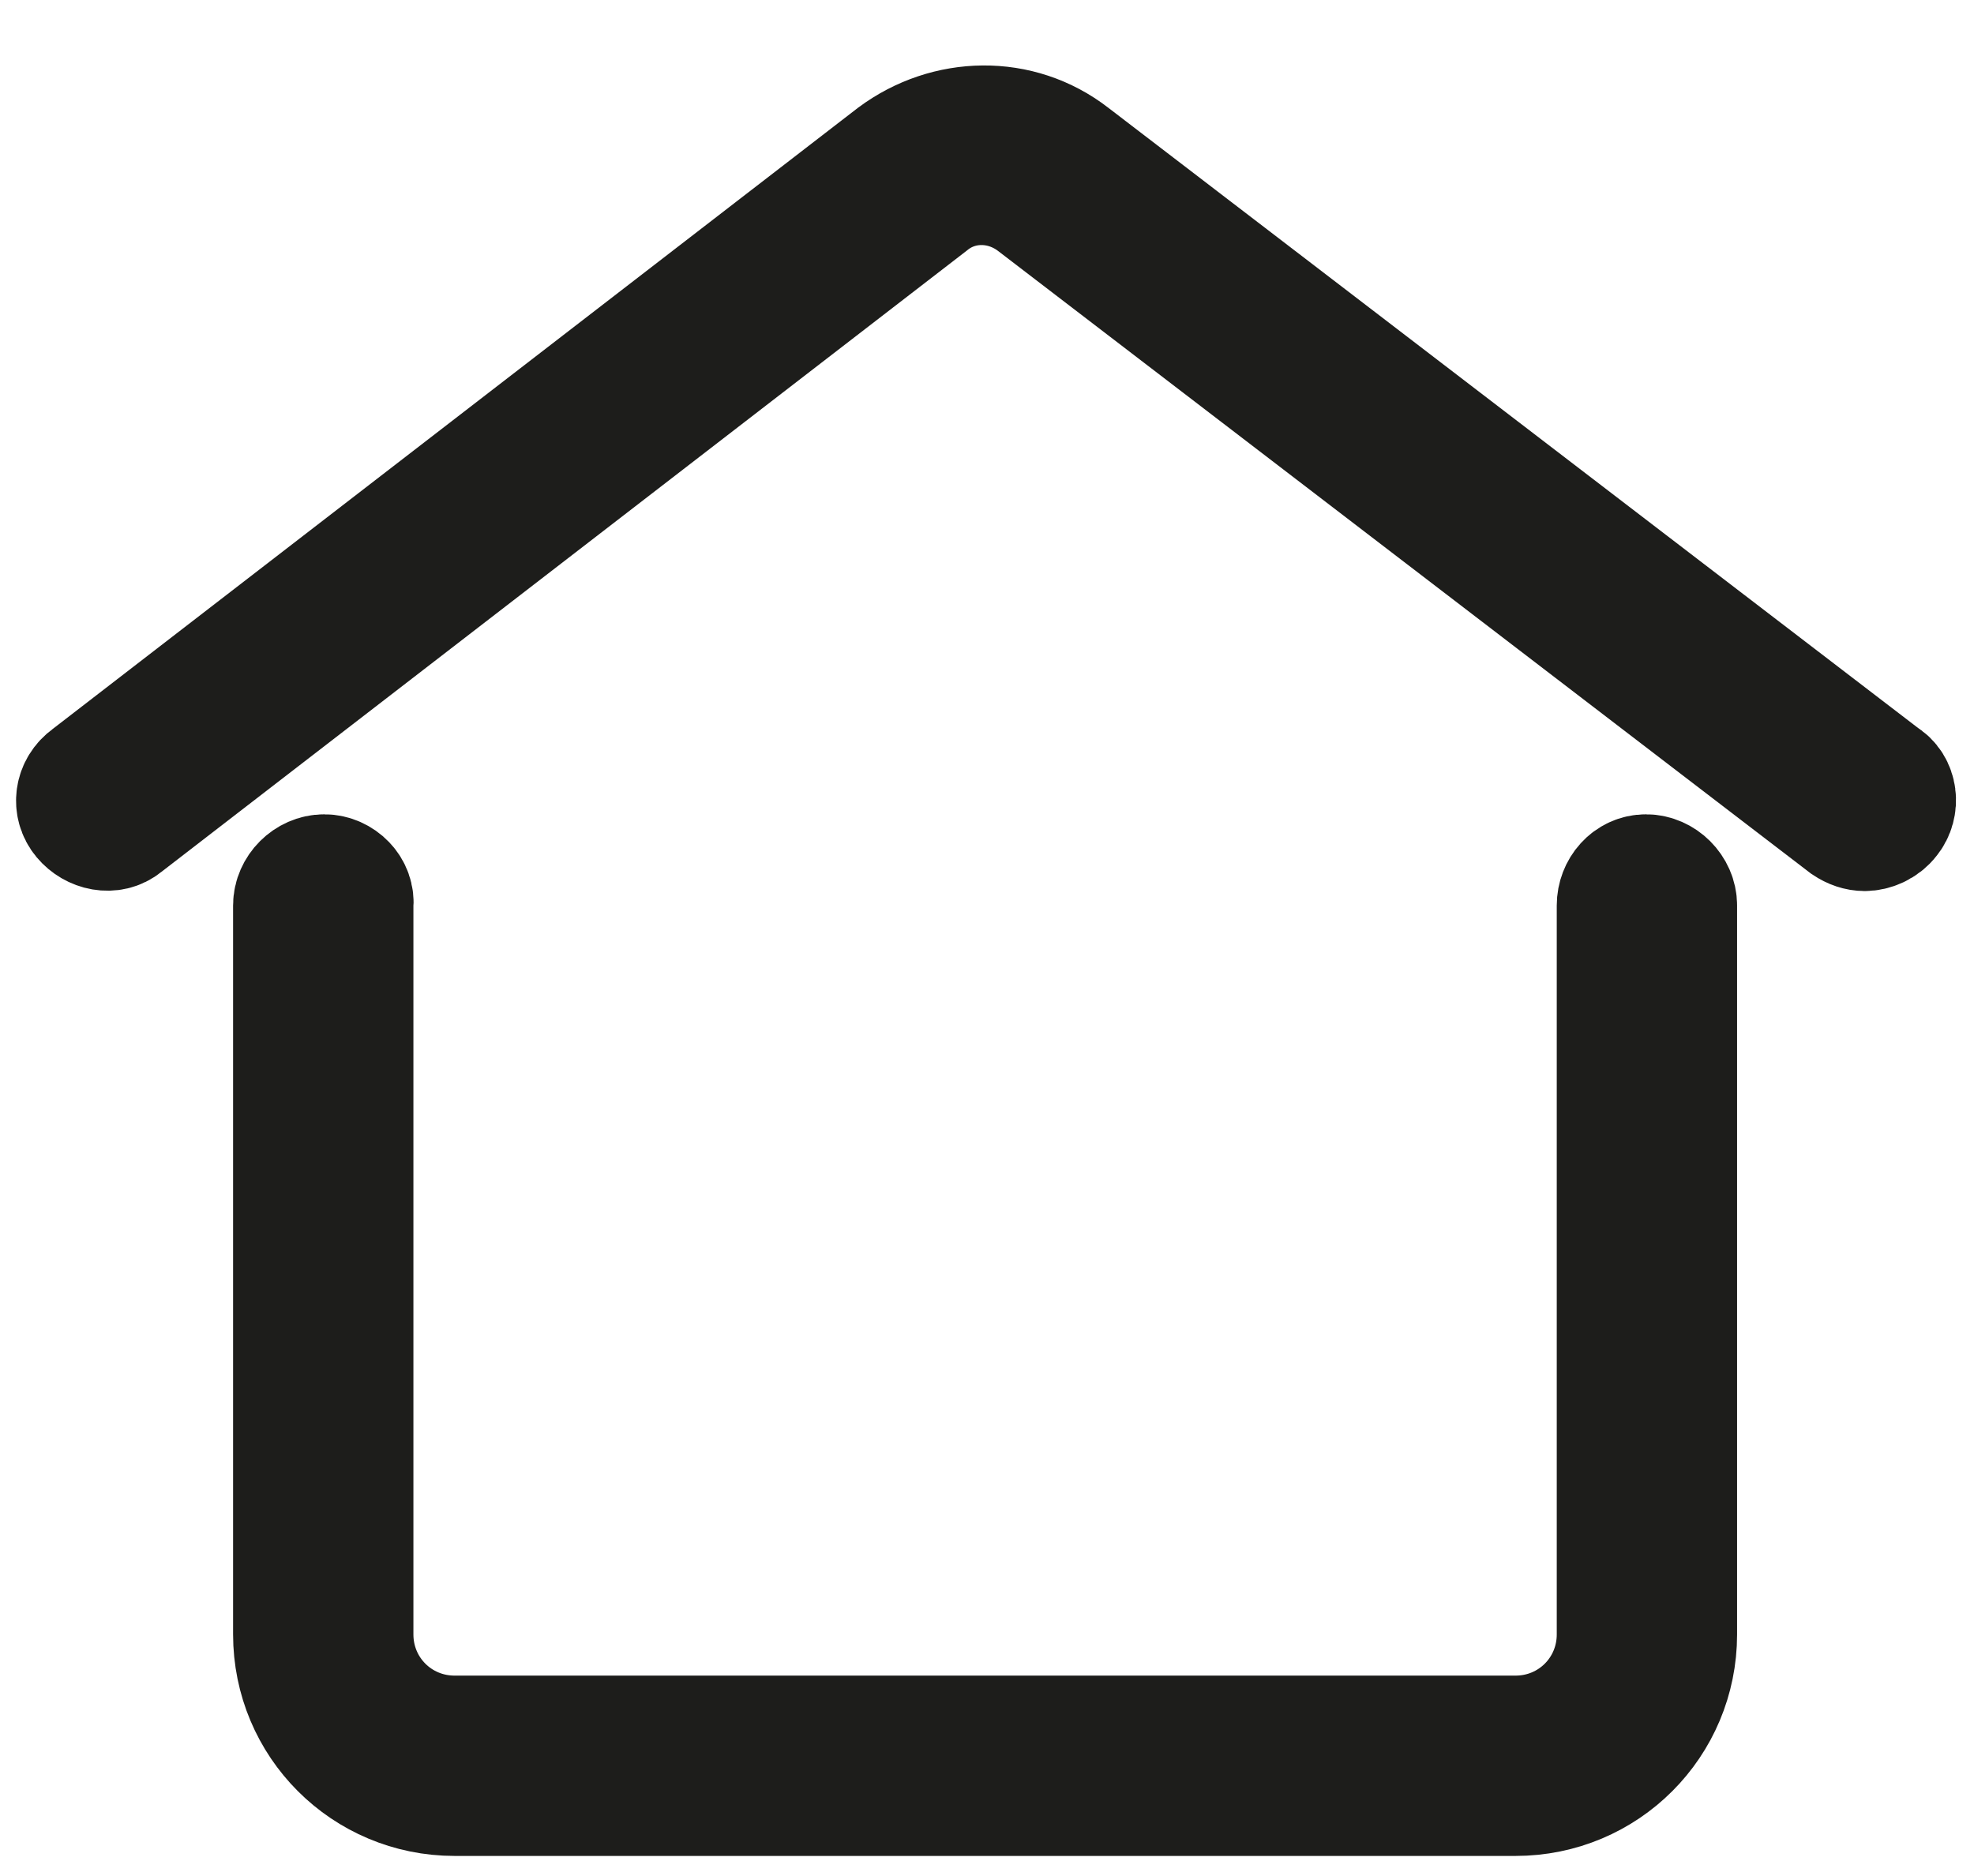 <?xml version="1.0" encoding="utf-8"?>
<!-- Generator: Adobe Illustrator 23.0.1, SVG Export Plug-In . SVG Version: 6.00 Build 0)  -->
<svg version="1.1" id="Livello_1" xmlns="http://www.w3.org/2000/svg" xmlns:xlink="http://www.w3.org/1999/xlink" x="0px" y="0px"
	 viewBox="0 0 102.9 97.8" style="enable-background:new 0 0 102.9 97.8;" xml:space="preserve">
<style type="text/css">
	.st0{display:none;}
	.st1{display:inline;}
	.st2{fill:none;stroke:#E6E6E7;stroke-width:0.25;stroke-miterlimit:10;}
	.st3{fill:none;stroke:#BBBCBF;stroke-width:0.25;stroke-miterlimit:10;}
	.st4{stroke:#D0D1D3;stroke-width:0.193;stroke-miterlimit:10;}
	.st5{stroke:#BBBCBF;stroke-width:0.25;stroke-miterlimit:10;}
	.st6{stroke:#1D1D1B;stroke-width:6.5;stroke-miterlimit:10;}
</style>
<g class="st0">
	<g class="st1">
		<g>
			<line class="st2" x1="6.4" y1="94.7" x2="96.4" y2="94.7"/>
			<line class="st2" x1="6.4" y1="92.6" x2="96.4" y2="92.6"/>
			<line class="st2" x1="6.4" y1="90.6" x2="96.4" y2="90.6"/>
			<line class="st2" x1="6.4" y1="88.5" x2="96.4" y2="88.5"/>
			<line class="st2" x1="6.4" y1="86.4" x2="96.4" y2="86.4"/>
			<line class="st2" x1="6.4" y1="84.4" x2="96.4" y2="84.4"/>
			<line class="st2" x1="6.4" y1="82.3" x2="96.4" y2="82.3"/>
			<line class="st2" x1="6.4" y1="80.3" x2="96.4" y2="80.3"/>
			<line class="st2" x1="6.4" y1="78.2" x2="96.4" y2="78.2"/>
			<line class="st2" x1="6.4" y1="76.1" x2="96.4" y2="76.1"/>
			<line class="st2" x1="6.4" y1="74.1" x2="96.4" y2="74.1"/>
			<line class="st2" x1="6.4" y1="72" x2="96.4" y2="72"/>
			<line class="st2" x1="6.4" y1="69.9" x2="96.4" y2="69.9"/>
			<line class="st2" x1="6.4" y1="67.9" x2="96.4" y2="67.9"/>
			<line class="st2" x1="6.4" y1="65.8" x2="96.4" y2="65.8"/>
			<line class="st2" x1="6.4" y1="63.8" x2="96.4" y2="63.8"/>
			<line class="st2" x1="6.4" y1="61.7" x2="96.4" y2="61.7"/>
			<line class="st2" x1="6.4" y1="59.6" x2="96.4" y2="59.6"/>
			<line class="st2" x1="6.4" y1="57.6" x2="96.4" y2="57.6"/>
			<line class="st2" x1="6.4" y1="55.5" x2="96.4" y2="55.5"/>
			<line class="st2" x1="6.4" y1="53.5" x2="96.4" y2="53.5"/>
			<line class="st2" x1="6.4" y1="49.3" x2="96.4" y2="49.3"/>
			<line class="st2" x1="6.4" y1="47.3" x2="96.4" y2="47.3"/>
			<line class="st2" x1="6.4" y1="45.2" x2="96.4" y2="45.2"/>
			<line class="st2" x1="6.4" y1="43.2" x2="96.4" y2="43.2"/>
			<line class="st2" x1="6.4" y1="41.1" x2="96.4" y2="41.1"/>
			<line class="st2" x1="6.4" y1="39" x2="96.4" y2="39"/>
			<line class="st2" x1="6.4" y1="37" x2="96.4" y2="37"/>
			<line class="st2" x1="6.4" y1="34.9" x2="96.4" y2="34.9"/>
			<line class="st2" x1="6.4" y1="32.8" x2="96.4" y2="32.8"/>
			<line class="st2" x1="6.4" y1="30.8" x2="96.4" y2="30.8"/>
			<line class="st2" x1="6.4" y1="28.7" x2="96.4" y2="28.7"/>
			<line class="st2" x1="6.4" y1="26.7" x2="96.4" y2="26.7"/>
			<line class="st2" x1="6.4" y1="24.6" x2="96.4" y2="24.6"/>
			<line class="st2" x1="6.4" y1="22.5" x2="96.4" y2="22.5"/>
			<line class="st2" x1="6.4" y1="20.5" x2="96.4" y2="20.5"/>
			<line class="st2" x1="6.4" y1="18.4" x2="96.4" y2="18.4"/>
			<line class="st2" x1="6.4" y1="16.4" x2="96.4" y2="16.4"/>
			<line class="st2" x1="6.4" y1="14.3" x2="96.4" y2="14.3"/>
			<line class="st2" x1="6.4" y1="12.2" x2="96.4" y2="12.2"/>
			<line class="st2" x1="6.4" y1="10.2" x2="96.4" y2="10.2"/>
			<line class="st2" x1="6.4" y1="8.1" x2="96.4" y2="8.1"/>
			<line class="st2" x1="94.7" y1="6.4" x2="94.7" y2="96.4"/>
			<line class="st2" x1="92.6" y1="6.4" x2="92.6" y2="96.4"/>
			<line class="st2" x1="90.6" y1="6.4" x2="90.6" y2="96.4"/>
			<line class="st2" x1="88.5" y1="6.4" x2="88.5" y2="96.4"/>
			<line class="st2" x1="86.5" y1="6.4" x2="86.5" y2="96.4"/>
			<line class="st2" x1="84.4" y1="6.4" x2="84.4" y2="96.4"/>
			<line class="st2" x1="82.3" y1="6.4" x2="82.3" y2="96.4"/>
			<line class="st2" x1="80.3" y1="6.4" x2="80.3" y2="96.4"/>
			<line class="st2" x1="78.2" y1="6.4" x2="78.2" y2="96.4"/>
			<line class="st2" x1="76.2" y1="6.4" x2="76.2" y2="96.4"/>
			<line class="st2" x1="74.1" y1="6.4" x2="74.1" y2="96.4"/>
			<line class="st2" x1="72" y1="6.4" x2="72" y2="96.4"/>
			<line class="st2" x1="70" y1="6.4" x2="70" y2="96.4"/>
			<line class="st2" x1="67.9" y1="6.4" x2="67.9" y2="96.4"/>
			<line class="st2" x1="65.8" y1="6.4" x2="65.8" y2="96.4"/>
			<line class="st2" x1="63.8" y1="6.4" x2="63.8" y2="96.4"/>
			<line class="st2" x1="61.7" y1="6.4" x2="61.7" y2="96.4"/>
			<line class="st2" x1="59.7" y1="6.4" x2="59.7" y2="96.4"/>
			<line class="st2" x1="57.6" y1="6.4" x2="57.6" y2="96.4"/>
			<line class="st2" x1="55.5" y1="6.4" x2="55.5" y2="96.4"/>
			<line class="st2" x1="53.5" y1="6.4" x2="53.5" y2="96.4"/>
			<line class="st2" x1="49.4" y1="6.4" x2="49.4" y2="96.4"/>
			<line class="st2" x1="47.3" y1="6.4" x2="47.3" y2="96.4"/>
			<line class="st2" x1="45.2" y1="6.4" x2="45.2" y2="96.4"/>
			<line class="st2" x1="43.2" y1="6.4" x2="43.2" y2="96.4"/>
			<line class="st2" x1="41.1" y1="6.4" x2="41.1" y2="96.4"/>
			<line class="st2" x1="39.1" y1="6.4" x2="39.1" y2="96.4"/>
			<line class="st2" x1="37" y1="6.4" x2="37" y2="96.4"/>
			<line class="st2" x1="34.9" y1="6.4" x2="34.9" y2="96.4"/>
			<line class="st2" x1="32.9" y1="6.4" x2="32.9" y2="96.4"/>
			<line class="st2" x1="30.8" y1="6.4" x2="30.8" y2="96.4"/>
			<line class="st2" x1="28.7" y1="6.4" x2="28.7" y2="96.4"/>
			<line class="st2" x1="26.7" y1="6.4" x2="26.7" y2="96.4"/>
			<line class="st2" x1="24.6" y1="6.4" x2="24.6" y2="96.4"/>
			<line class="st2" x1="22.6" y1="6.4" x2="22.6" y2="96.4"/>
			<line class="st2" x1="20.5" y1="6.4" x2="20.5" y2="96.4"/>
			<line class="st2" x1="18.4" y1="6.4" x2="18.4" y2="96.4"/>
			<line class="st2" x1="16.4" y1="6.4" x2="16.4" y2="96.4"/>
			<line class="st2" x1="14.3" y1="6.4" x2="14.3" y2="96.4"/>
			<line class="st2" x1="12.3" y1="6.4" x2="12.3" y2="96.4"/>
			<line class="st2" x1="10.2" y1="6.4" x2="10.2" y2="96.4"/>
			<line class="st2" x1="8.1" y1="6.4" x2="8.1" y2="96.4"/>
			<line class="st3" x1="6.4" y1="51.4" x2="96.4" y2="51.4"/>
			<line class="st3" x1="51.4" y1="6.4" x2="51.4" y2="96.4"/>
			<line class="st3" x1="96.4" y1="6.4" x2="6.4" y2="96.4"/>
			<line class="st3" x1="6.4" y1="6.4" x2="96.4" y2="96.4"/>
			<circle class="st4" cx="51.4" cy="51.4" r="20.6"/>
			<circle class="st5" cx="51.4" cy="51.4" r="20.6"/>
			<circle class="st5" cx="51.4" cy="51.4" r="8.2"/>
			<circle class="st5" cx="51.4" cy="51.4" r="32.9"/>
			<circle class="st5" cx="51.4" cy="51.4" r="45"/>
			<path class="st5" d="M78.2,96.4H24.6c-3.4,0-6.2-2.8-6.2-6.2V12.6c0-3.4,2.8-6.2,6.2-6.2h53.6c3.4,0,6.2,2.8,6.2,6.2v77.6
				C84.4,93.6,81.6,96.4,78.2,96.4z"/>
			<path class="st5" d="M6.4,78.2V24.6c0-3.4,2.8-6.2,6.2-6.2h77.6c3.4,0,6.2,2.8,6.2,6.2v53.6c0,3.4-2.8,6.2-6.2,6.2H12.6
				C9.2,84.4,6.4,81.6,6.4,78.2z"/>
			<path class="st5" d="M84.3,90.6H18.5c-3.4,0-6.2-2.8-6.2-6.2V18.5c0-3.4,2.8-6.2,6.2-6.2h65.8c3.4,0,6.2,2.8,6.2,6.2v65.8
				C90.5,87.8,87.7,90.6,84.3,90.6z"/>
			<rect x="6.4" y="6.4" class="st5" width="90" height="90"/>
		</g>
	</g>
</g>
<path class="st6" d="M4.4,42.6c0.5,0.6,1.4,0.8,2,0.3l42-32.4c1.6-1.3,3.9-1.3,5.6,0l42.3,32.4c0.3,0.2,0.6,0.3,0.9,0.3
	c0.4,0,0.9-0.2,1.2-0.6c0.5-0.6,0.4-1.6-0.3-2L55.8,8.2c-2.7-2.1-6.4-2-9.1,0l-42,32.4C4,41.1,3.9,42,4.4,42.6z"/>
<path class="st6" d="M16.9,45.7c-0.8,0-1.5,0.7-1.5,1.5v38c0,4.6,3.7,8.3,8.3,8.3H79c4.6,0,8.3-3.7,8.3-8.3v-38
	c0-0.8-0.7-1.5-1.5-1.5s-1.4,0.7-1.4,1.5v38c0,3-2.4,5.4-5.4,5.4H23.7c-3,0-5.4-2.4-5.4-5.4v-38C18.4,46.4,17.7,45.7,16.9,45.7z"/>
</svg>
